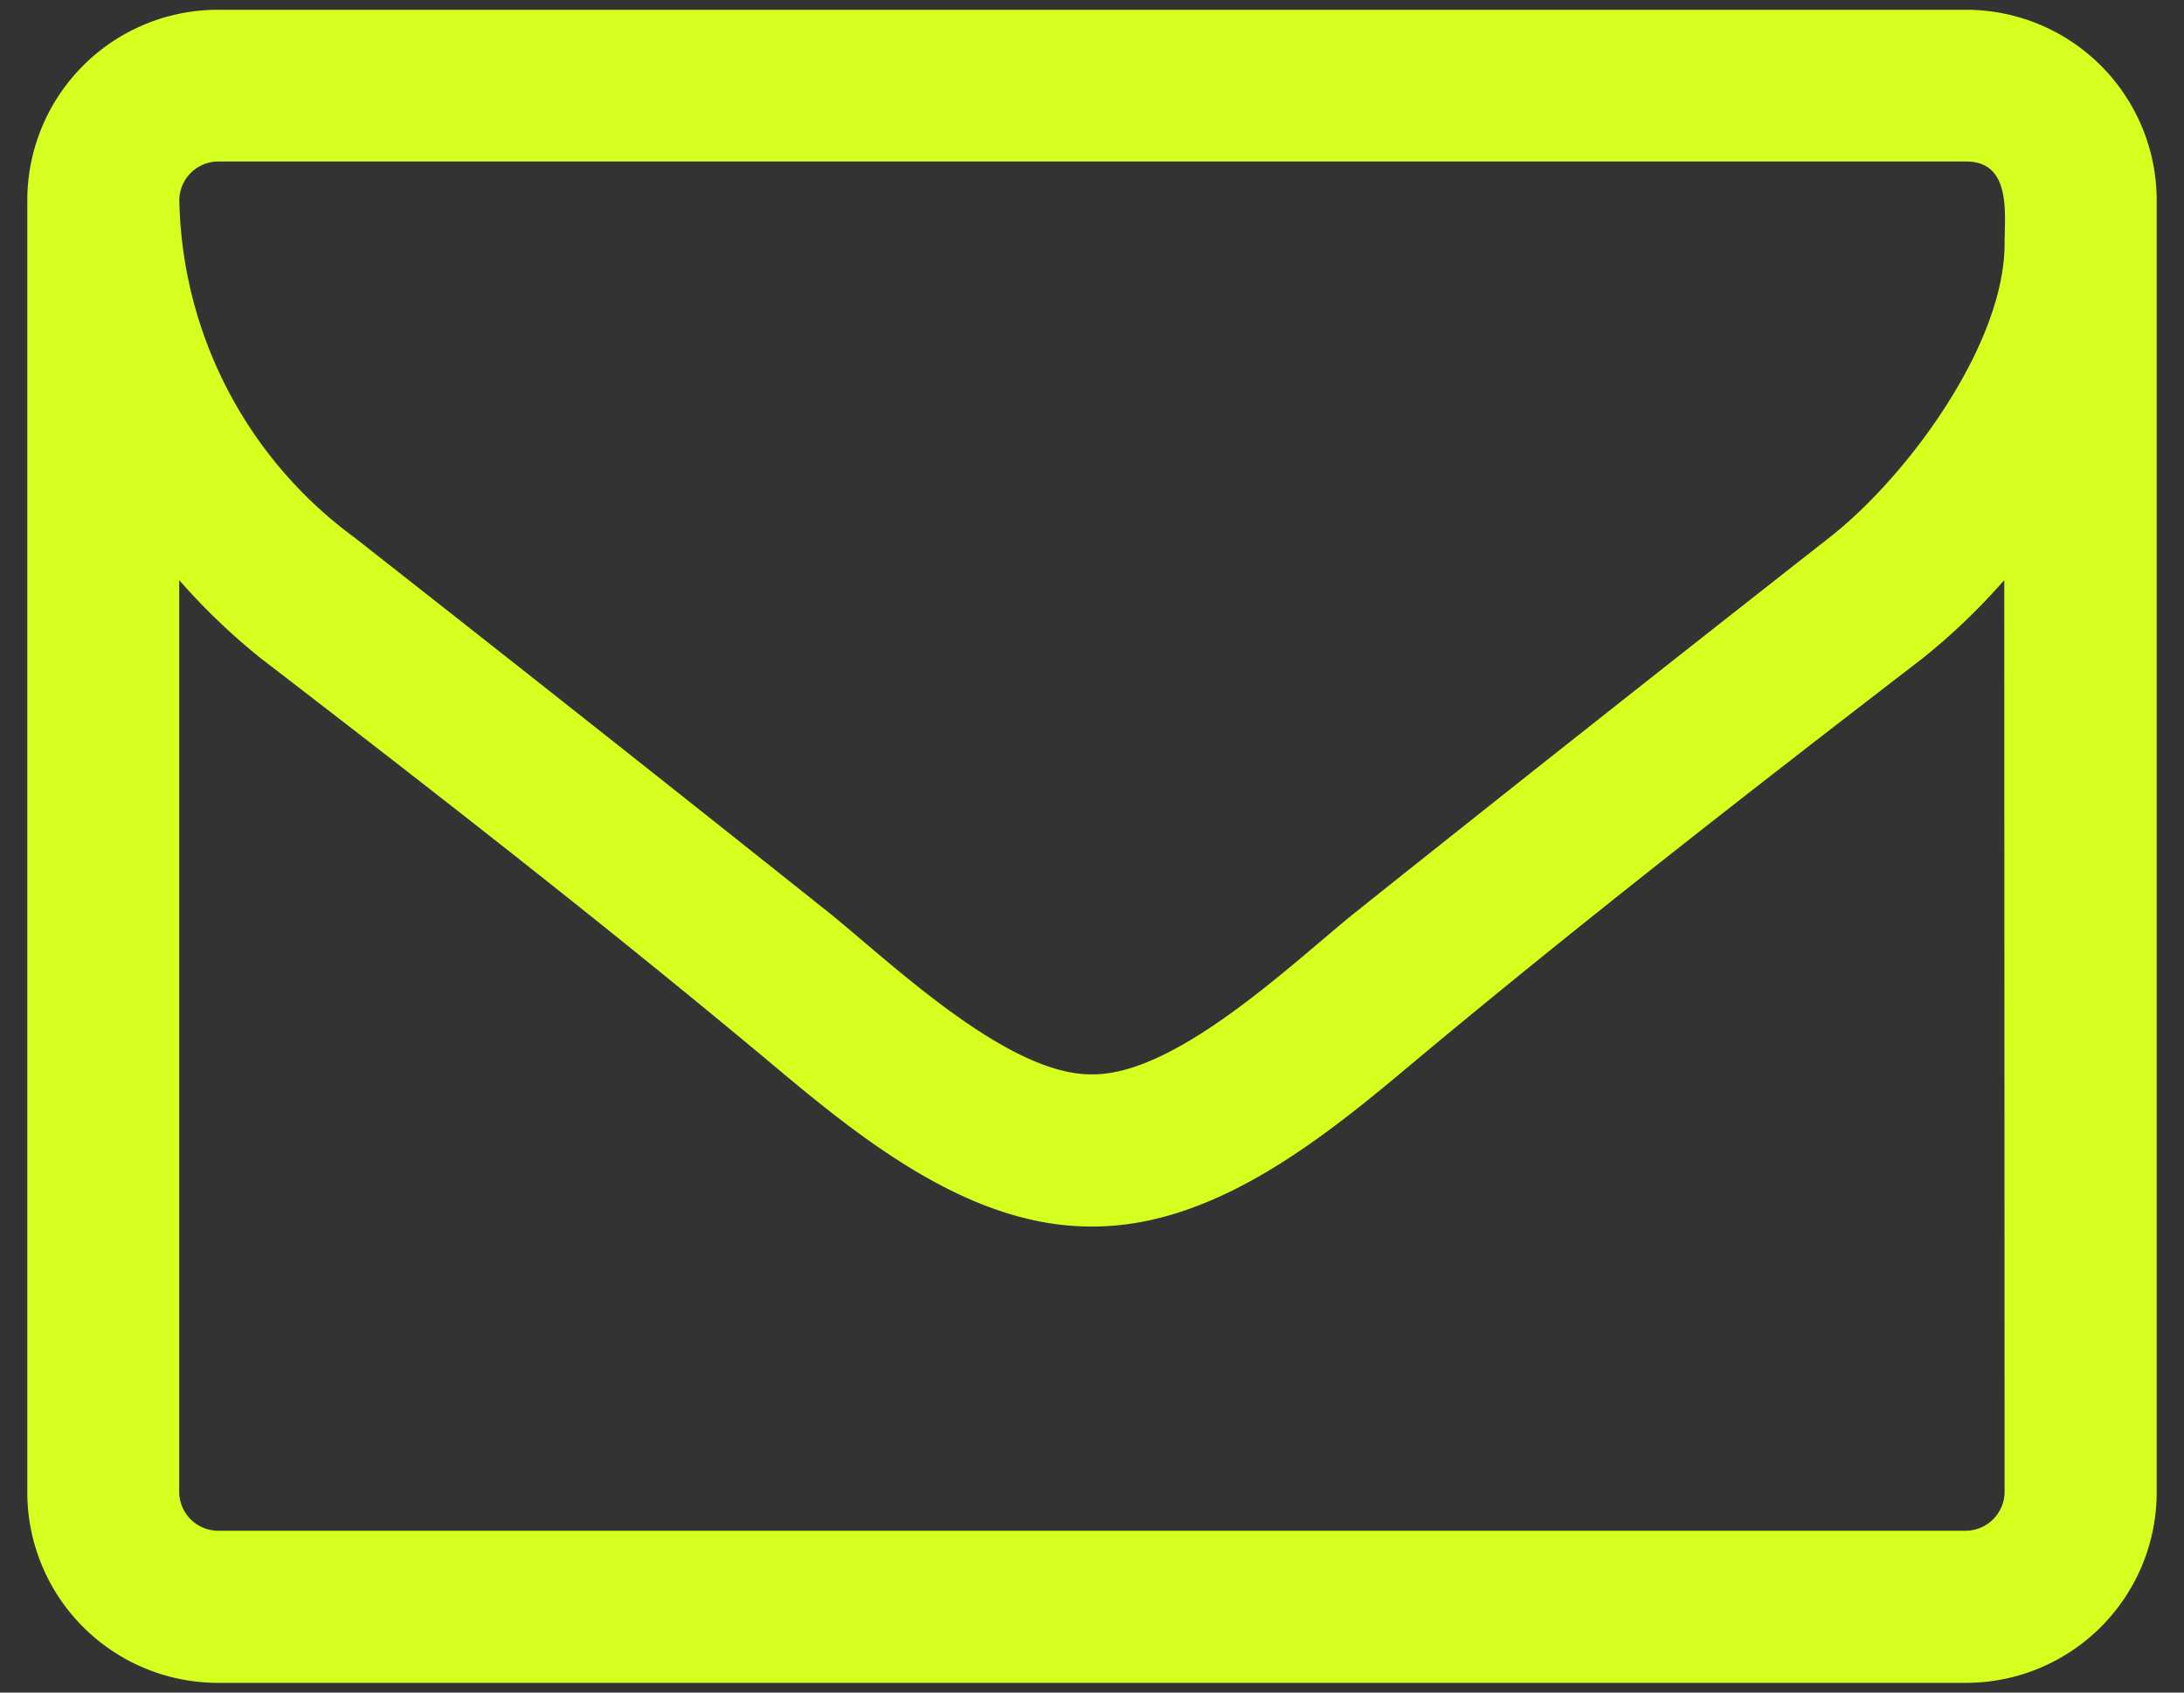 <svg xmlns="http://www.w3.org/2000/svg" xmlns:xlink="http://www.w3.org/1999/xlink" width="40" height="31" viewBox="0 0 40 31">
  <rect x="0" y="0" width="40" height="31" fill="#333333" stroke="none"/>
  <defs>
    <clipPath id="clip-Mail_Icon">
      <rect width="40" height="31"/>
    </clipPath>
  </defs>
  <g id="Mail_Icon" clip-path="url(#clip-Mail_Icon)">
    <path id="Pfad_316" data-name="Pfad 316" d="M36.214-.7a.716.716,0,0,1-.7.7H3.482a.716.716,0,0,1-.7-.7V-17.411a11.718,11.718,0,0,0,1.5,1.436c3.112,2.394,6.246,4.831,9.271,7.356,1.632,1.371,3.656,3.047,5.92,3.047h.044c2.263,0,4.287-1.676,5.92-3.047,3.025-2.525,6.159-4.962,9.271-7.356a11.718,11.718,0,0,0,1.5-1.436Zm0-22.873c0,1.85-1.785,4.266-3.2,5.376q-4.374,3.428-8.727,6.9c-1.153.936-3.243,2.938-4.766,2.938h-.044c-1.523,0-3.613-2-4.766-2.938q-4.342-3.46-8.727-6.9a7.848,7.848,0,0,1-3.2-6.181.716.716,0,0,1,.7-.7H35.518C36.345-25.071,36.214-24.114,36.214-23.57ZM39-24.375a3.492,3.492,0,0,0-3.482-3.482H3.482A3.492,3.492,0,0,0,0-24.375V-.7A3.492,3.492,0,0,0,3.482,2.786H35.518A3.492,3.492,0,0,0,39-.7Z" transform="translate(0.5 28.036)" fill="#d5ff1f"/>
  </g>
</svg>
